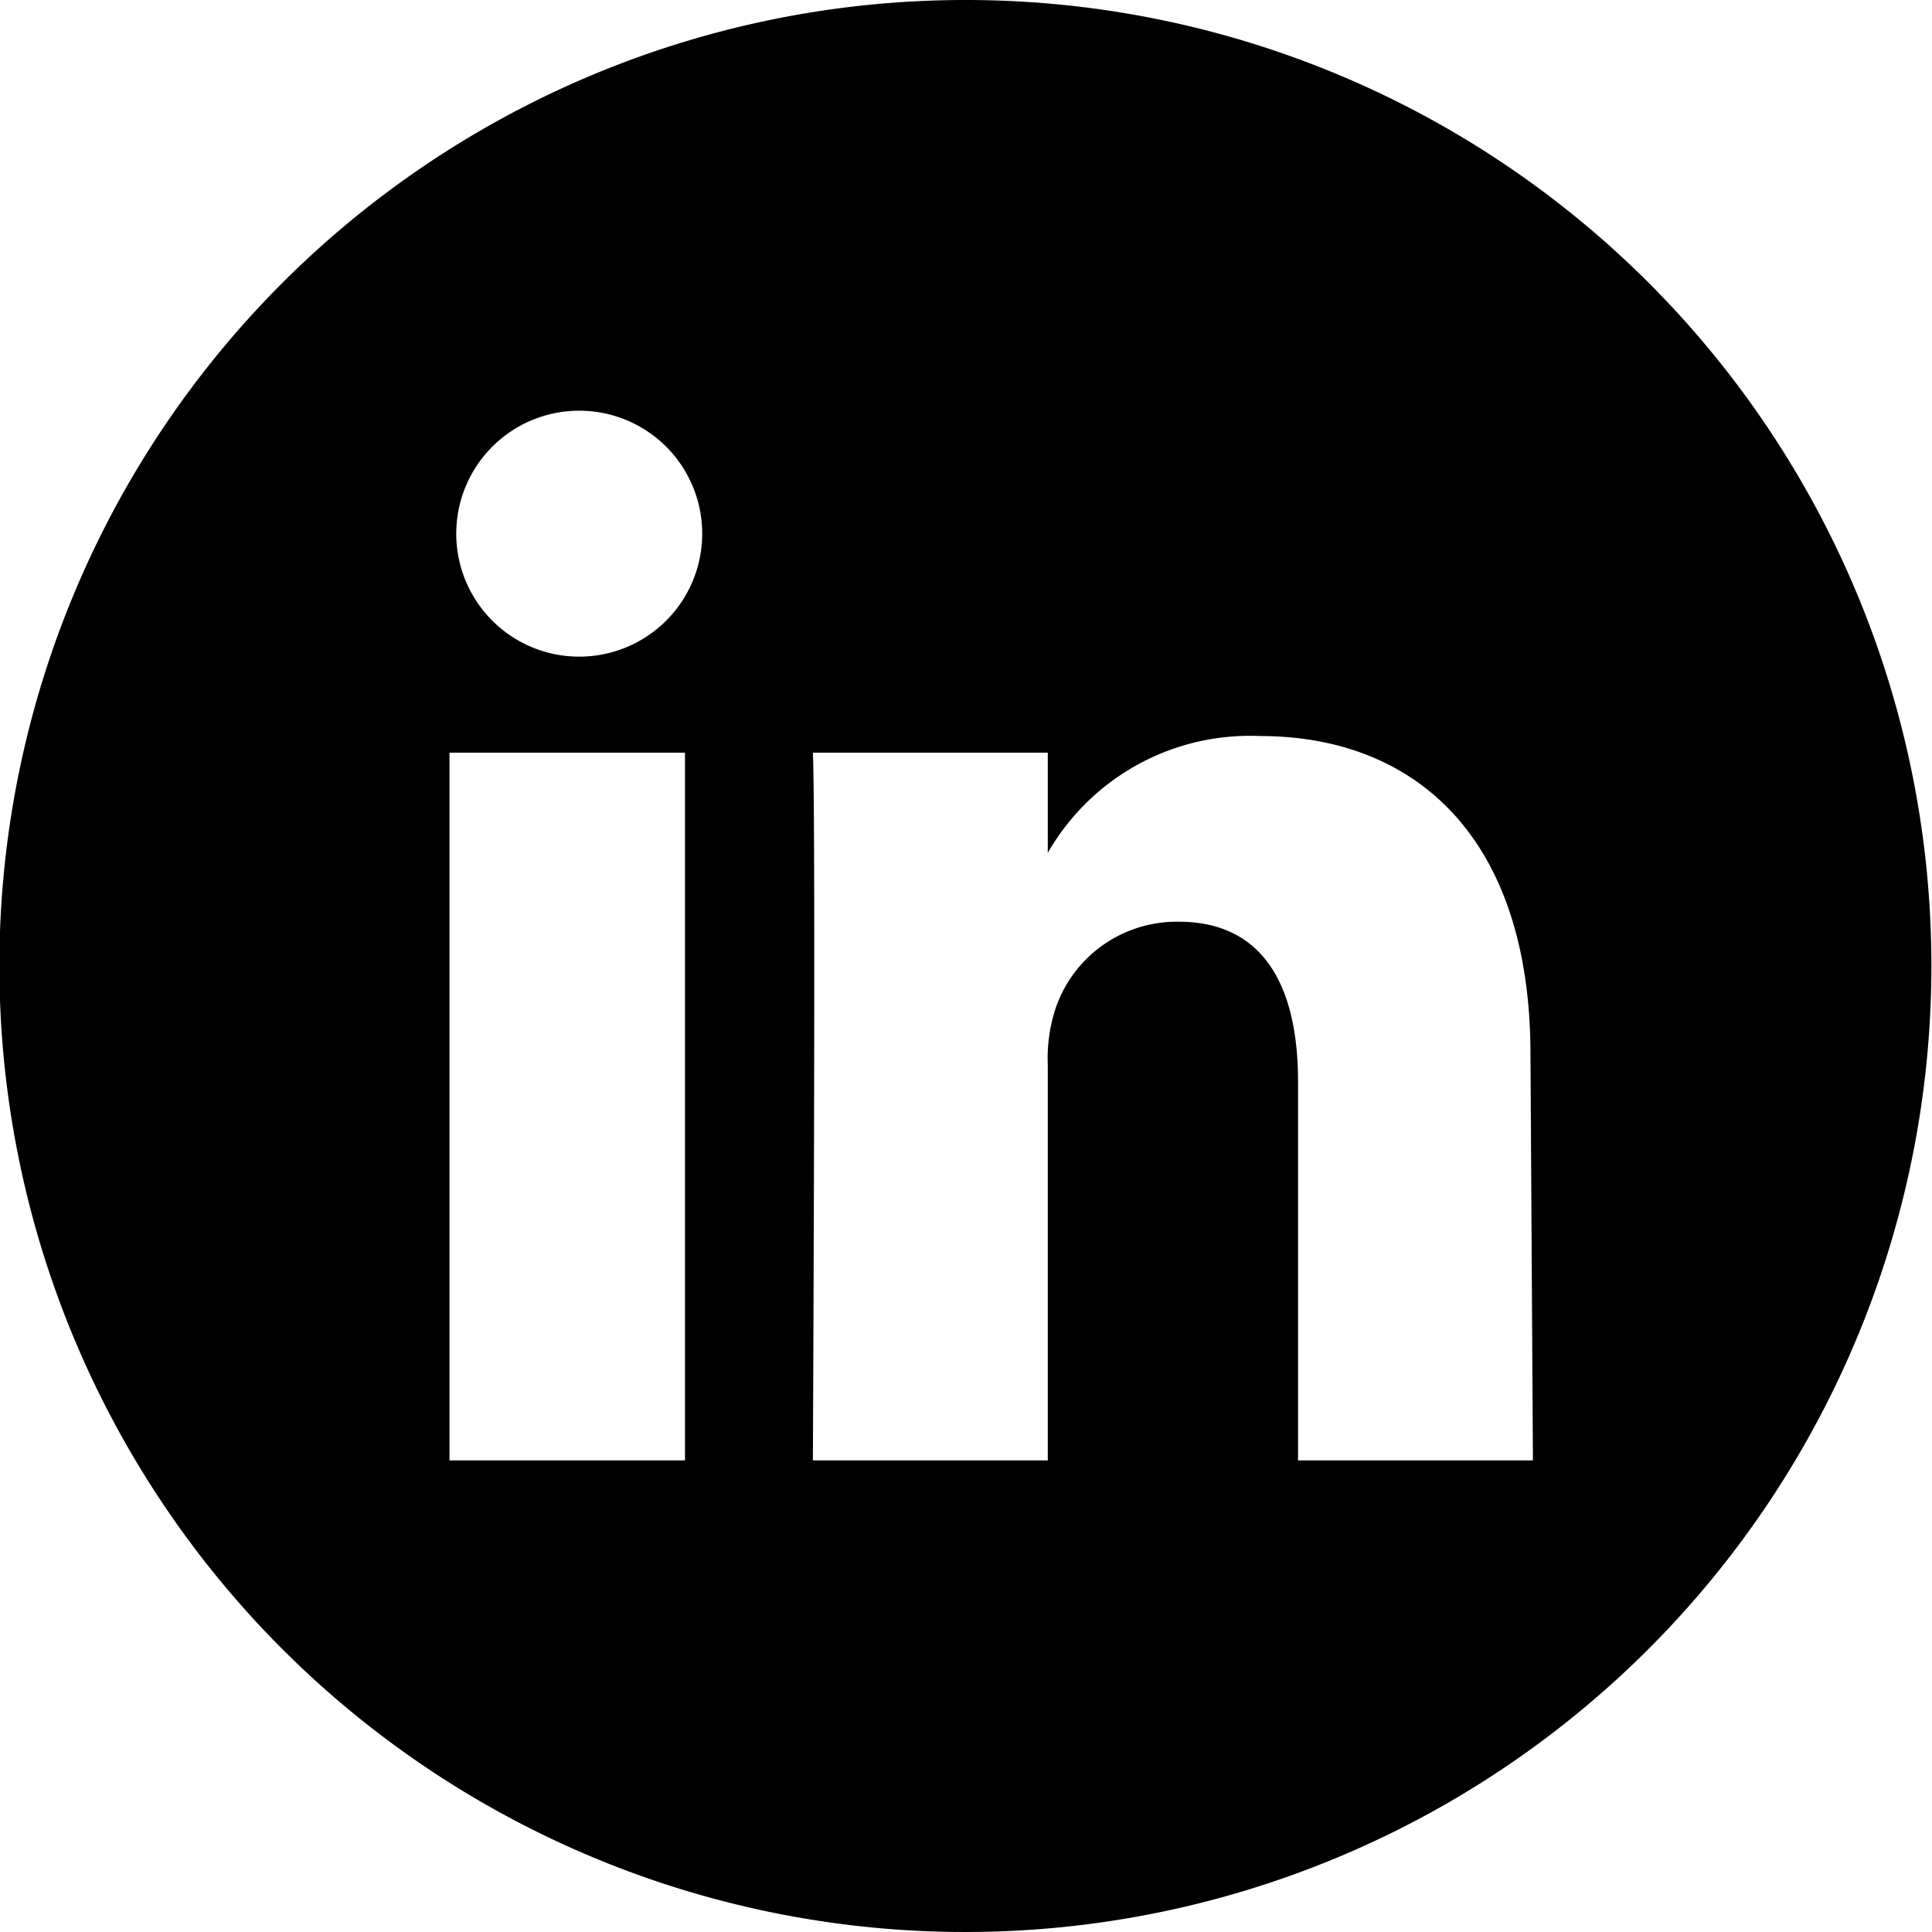 <svg id="Layer_1" data-name="Layer 1" xmlns="http://www.w3.org/2000/svg" width="31.42" height="31.42" viewBox="0 0 31.42 31.42"><title>linkedin</title><path d="M306.07,380a15.71,15.71,0,1,0,15.71,15.71A15.7,15.7,0,0,0,306.07,380Zm-4.56,23.75h-3.83V392.24h3.83Zm-1.91-13.08h0a2,2,0,1,1,2.19-2,2,2,0,0,1-2.19,2Zm15.7,13.08h-3.82v-6.16c0-1.55-.56-2.6-1.94-2.6a2.08,2.08,0,0,0-2,1.4,2.61,2.61,0,0,0-.13.93v6.43h-3.82s.05-10.43,0-11.51h3.82v1.63a3.79,3.79,0,0,1,3.45-1.9c2.52,0,4.4,1.64,4.4,5.18Zm0,0" transform="translate(-290.37 -380)"/></svg>